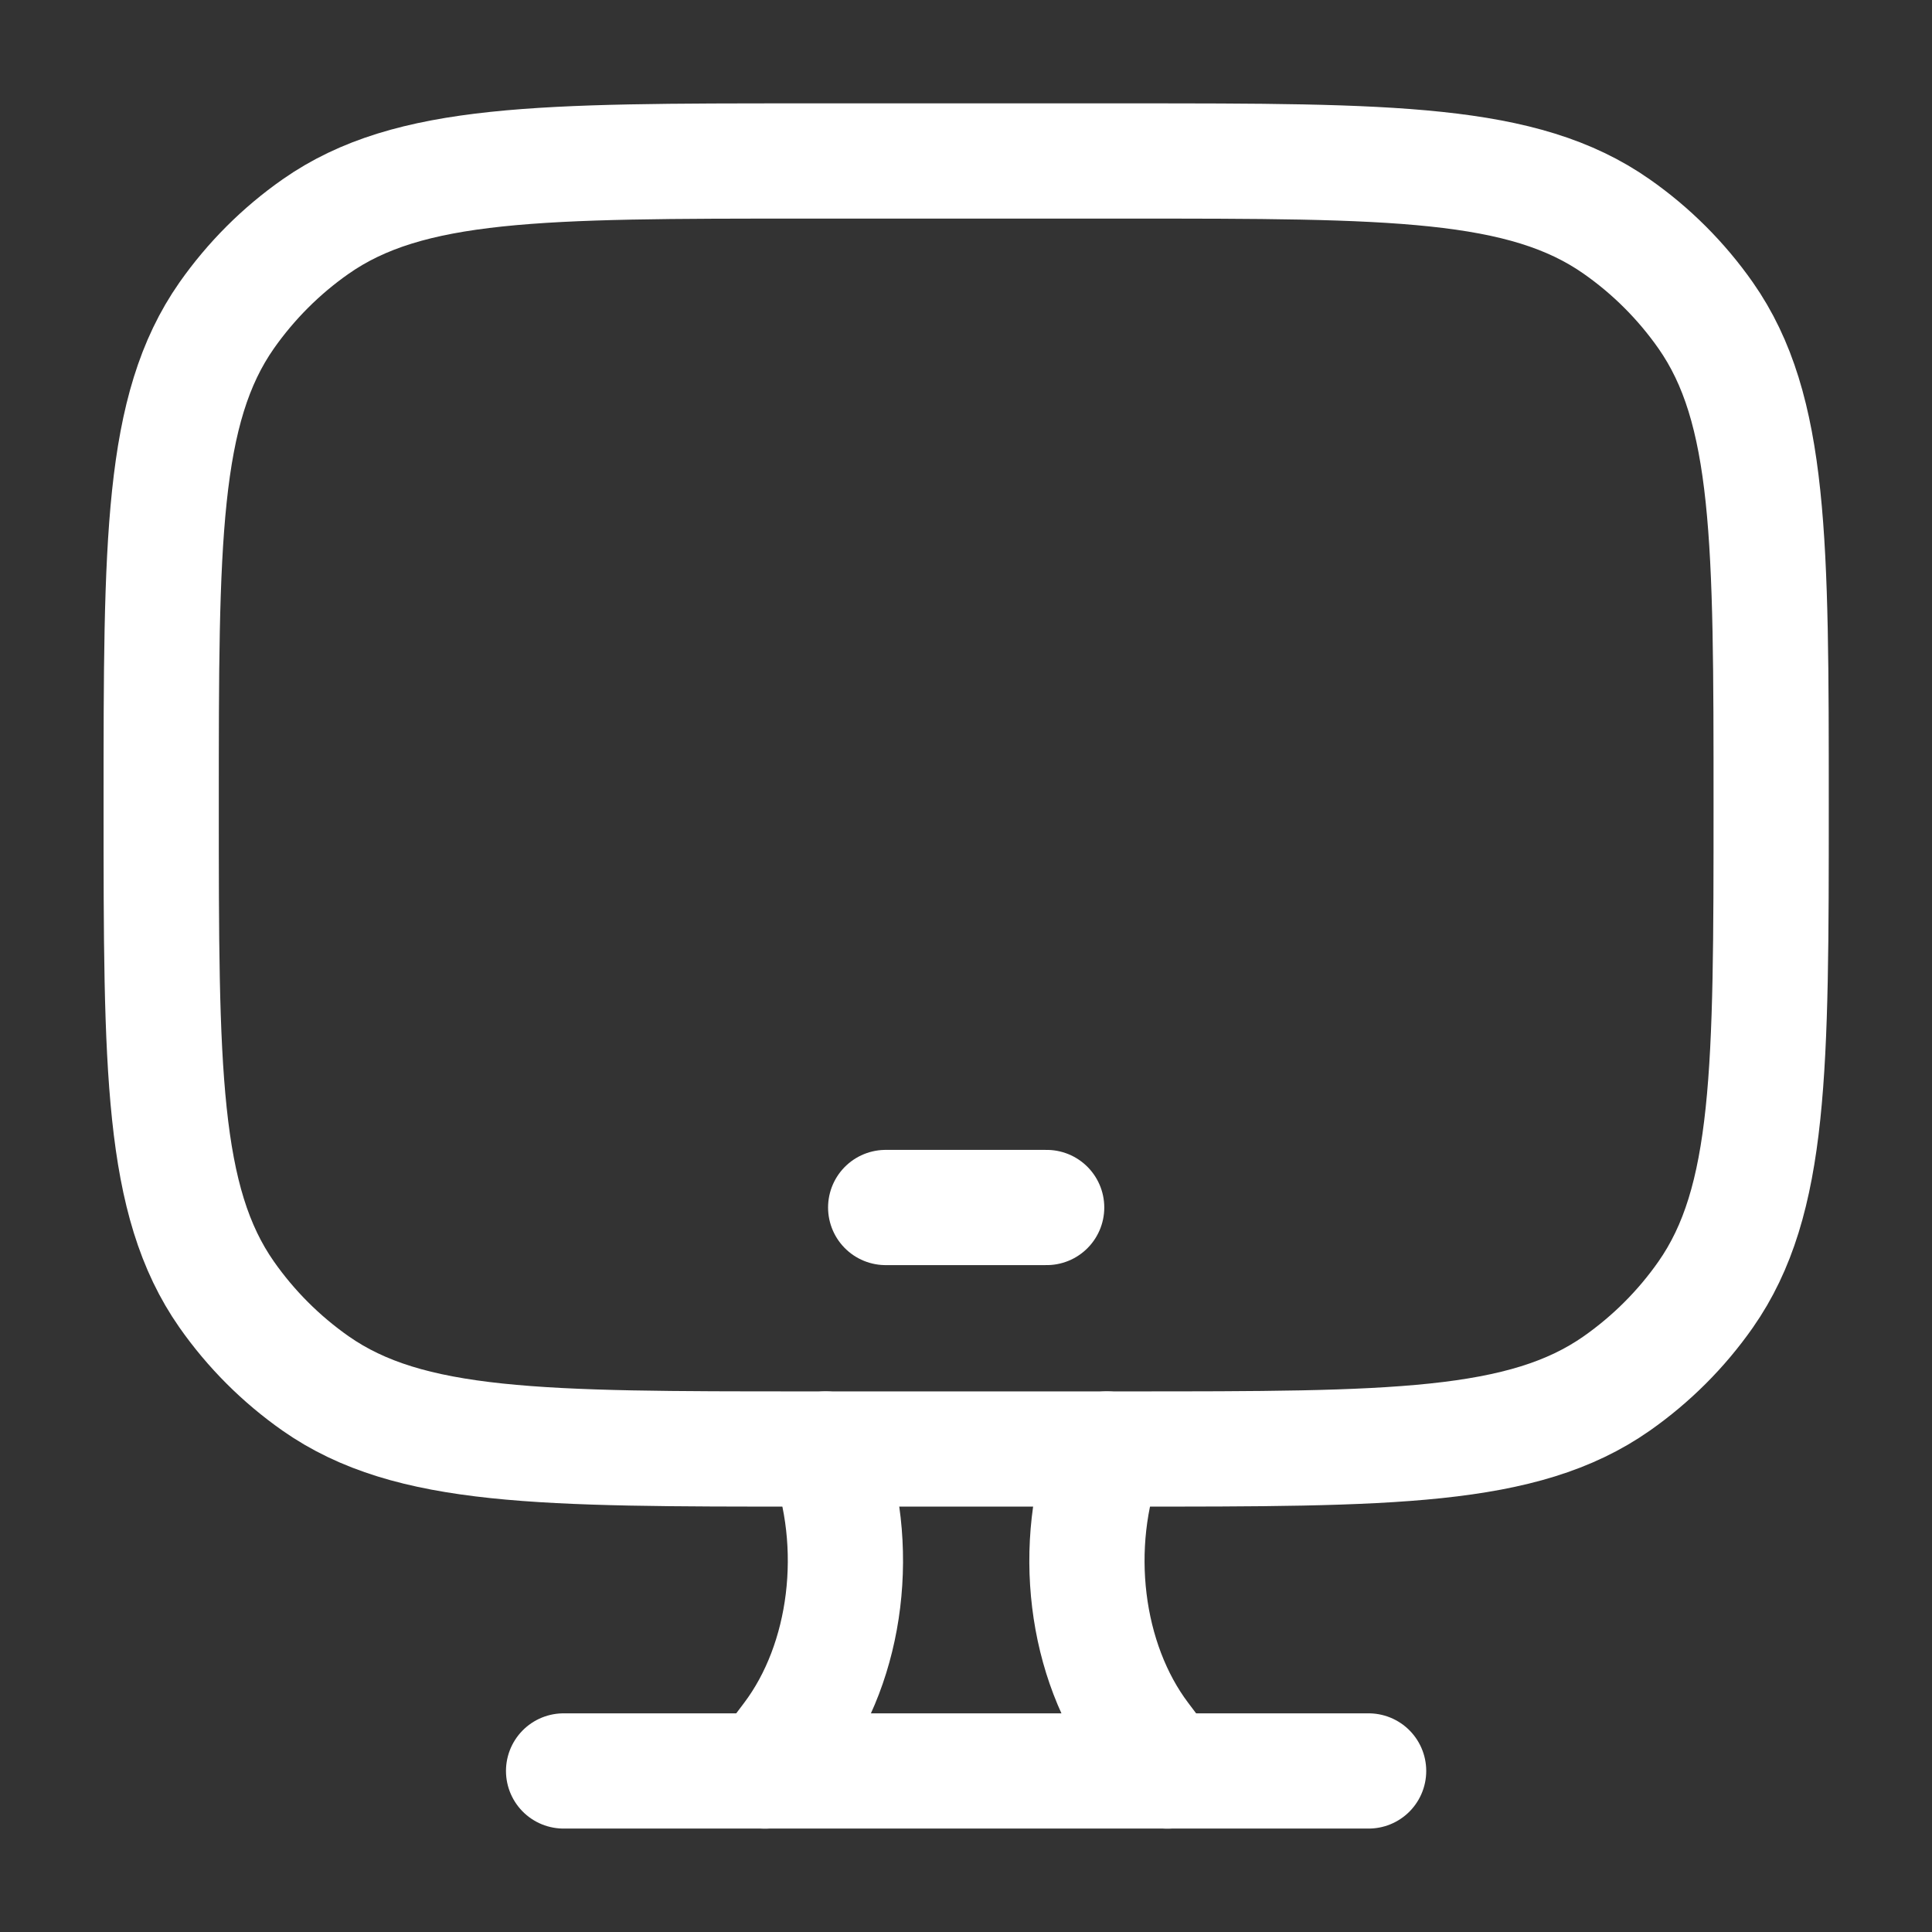 <svg width="28" height="28" viewBox="0 0 28 28" fill="none" xmlns="http://www.w3.org/2000/svg">
<rect x="0" y="0" width="28" height="28" fill="#333333" stroke="none"/>
<path d="M16.336 2.333H11.669C7.843 2.333 5.931 2.333 4.575 3.283C4.073 3.634 3.637 4.071 3.285 4.572C2.336 5.928 2.336 7.841 2.336 11.667C2.336 15.493 2.336 17.405 3.285 18.761C3.637 19.263 4.073 19.699 4.575 20.051C5.931 21 7.843 21 11.669 21H16.336C20.162 21 22.075 21 23.43 20.051C23.932 19.699 24.369 19.263 24.72 18.761C25.669 17.405 25.669 15.493 25.669 11.667C25.669 7.841 25.669 5.928 24.72 4.572C24.369 4.071 23.932 3.634 23.43 3.283C22.075 2.333 20.162 2.333 16.336 2.333Z" stroke="white" stroke-width="1.67" stroke-linecap="round"/>
<path d="M12.836 17.5H15.169" stroke="white" stroke-width="1.67" stroke-linecap="round" stroke-linejoin="round"/>
<path d="M16.919 25.667L16.551 25.178C15.721 24.076 15.516 22.393 16.041 21M11.086 25.667L11.454 25.178C12.284 24.076 12.489 22.393 11.965 21" stroke="white" stroke-width="1.67" stroke-linecap="round"/>
<path d="M8.168 25.666H19.835" stroke="white" stroke-width="1.67" stroke-linecap="round"/>
</svg>
